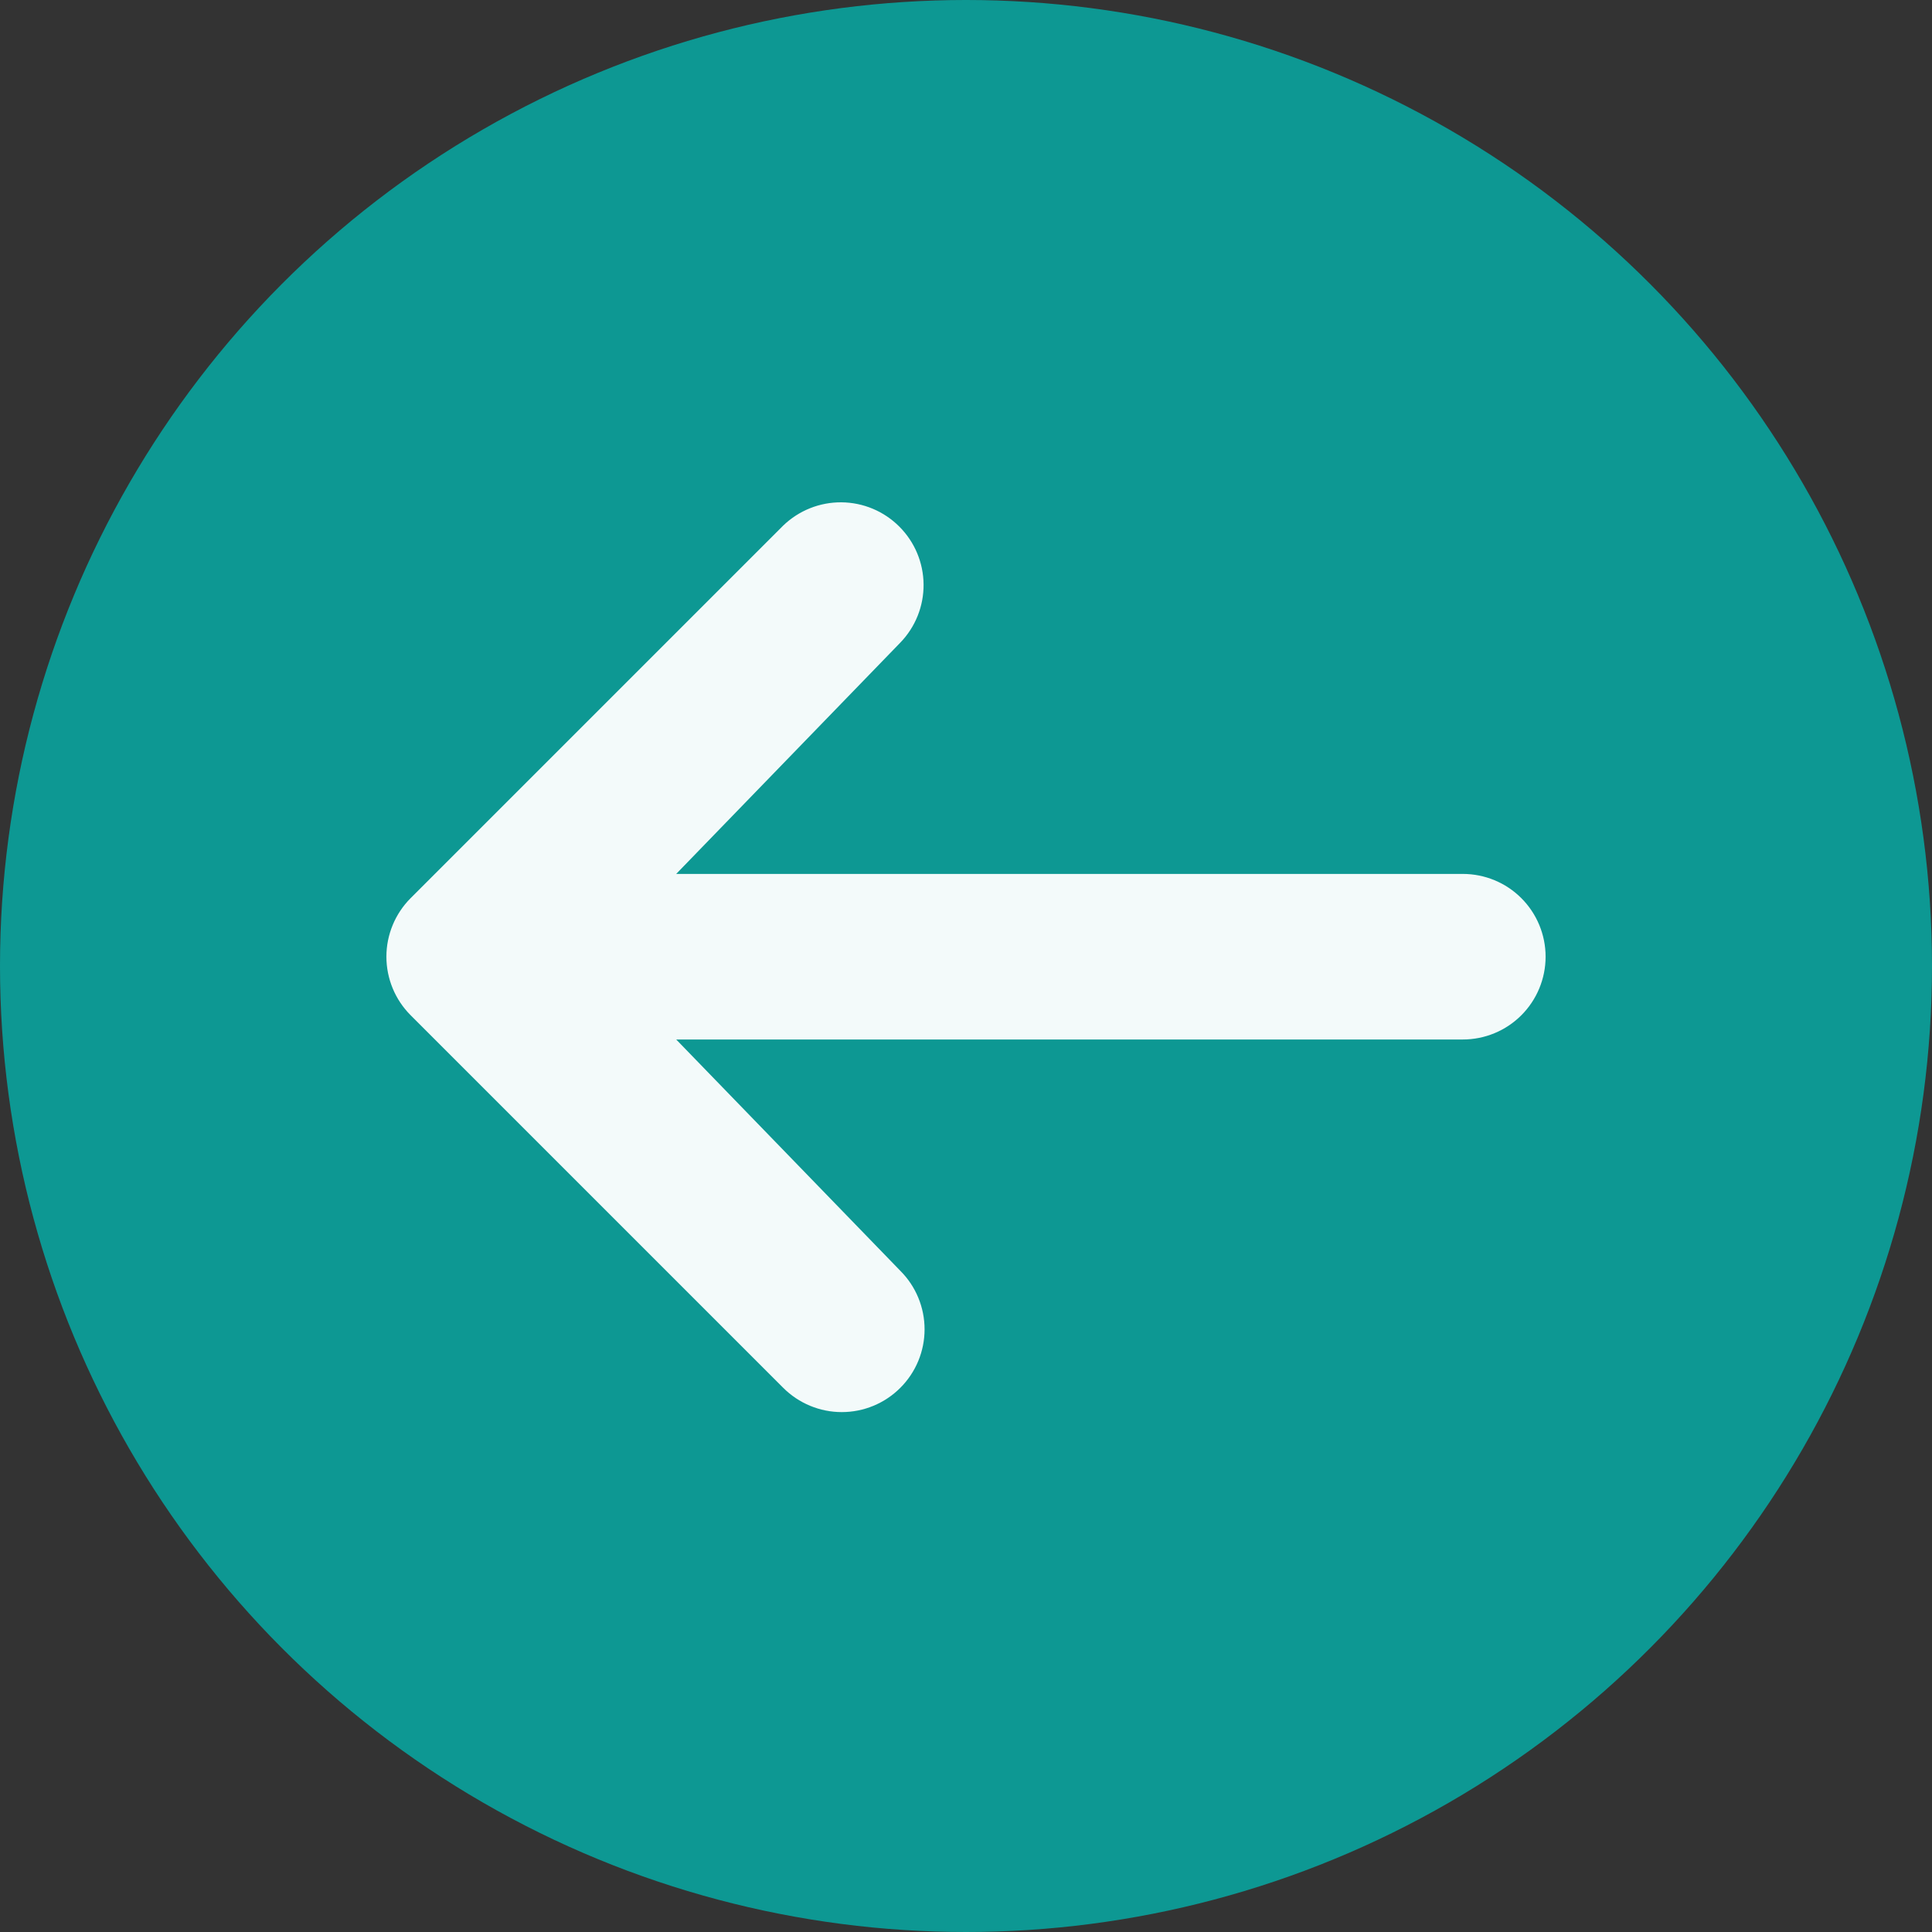 <svg width="50" height="50" viewBox="0 0 50 50" fill="none" xmlns="http://www.w3.org/2000/svg">
<rect x="0" y="0" width="50" height="50" fill="#333333" stroke="none"/>
<circle cx="25" cy="25" r="25" fill="#0D9893"/>
<path d="M23.3 35.917C22.899 36.319 22.354 36.545 21.785 36.545C21.217 36.545 20.672 36.319 20.27 35.917L10.627 26.274C10.226 25.873 10 25.328 10 24.759C10 24.191 10.226 23.646 10.627 23.244L20.27 13.601C20.675 13.211 21.216 12.995 21.778 13C22.34 13.005 22.877 13.23 23.274 13.628C23.672 14.025 23.897 14.562 23.902 15.124C23.907 15.686 23.691 16.227 23.3 16.631L17.5 22.617L37.857 22.617C38.425 22.617 38.971 22.842 39.372 23.244C39.774 23.646 40 24.191 40 24.759C40 25.328 39.774 25.873 39.372 26.275C38.971 26.677 38.425 26.902 37.857 26.902L17.5 26.902L23.3 32.888C23.702 33.289 23.928 33.834 23.928 34.403C23.928 34.971 23.702 35.516 23.3 35.917Z" fill="#F3FAFA"/>
</svg>
